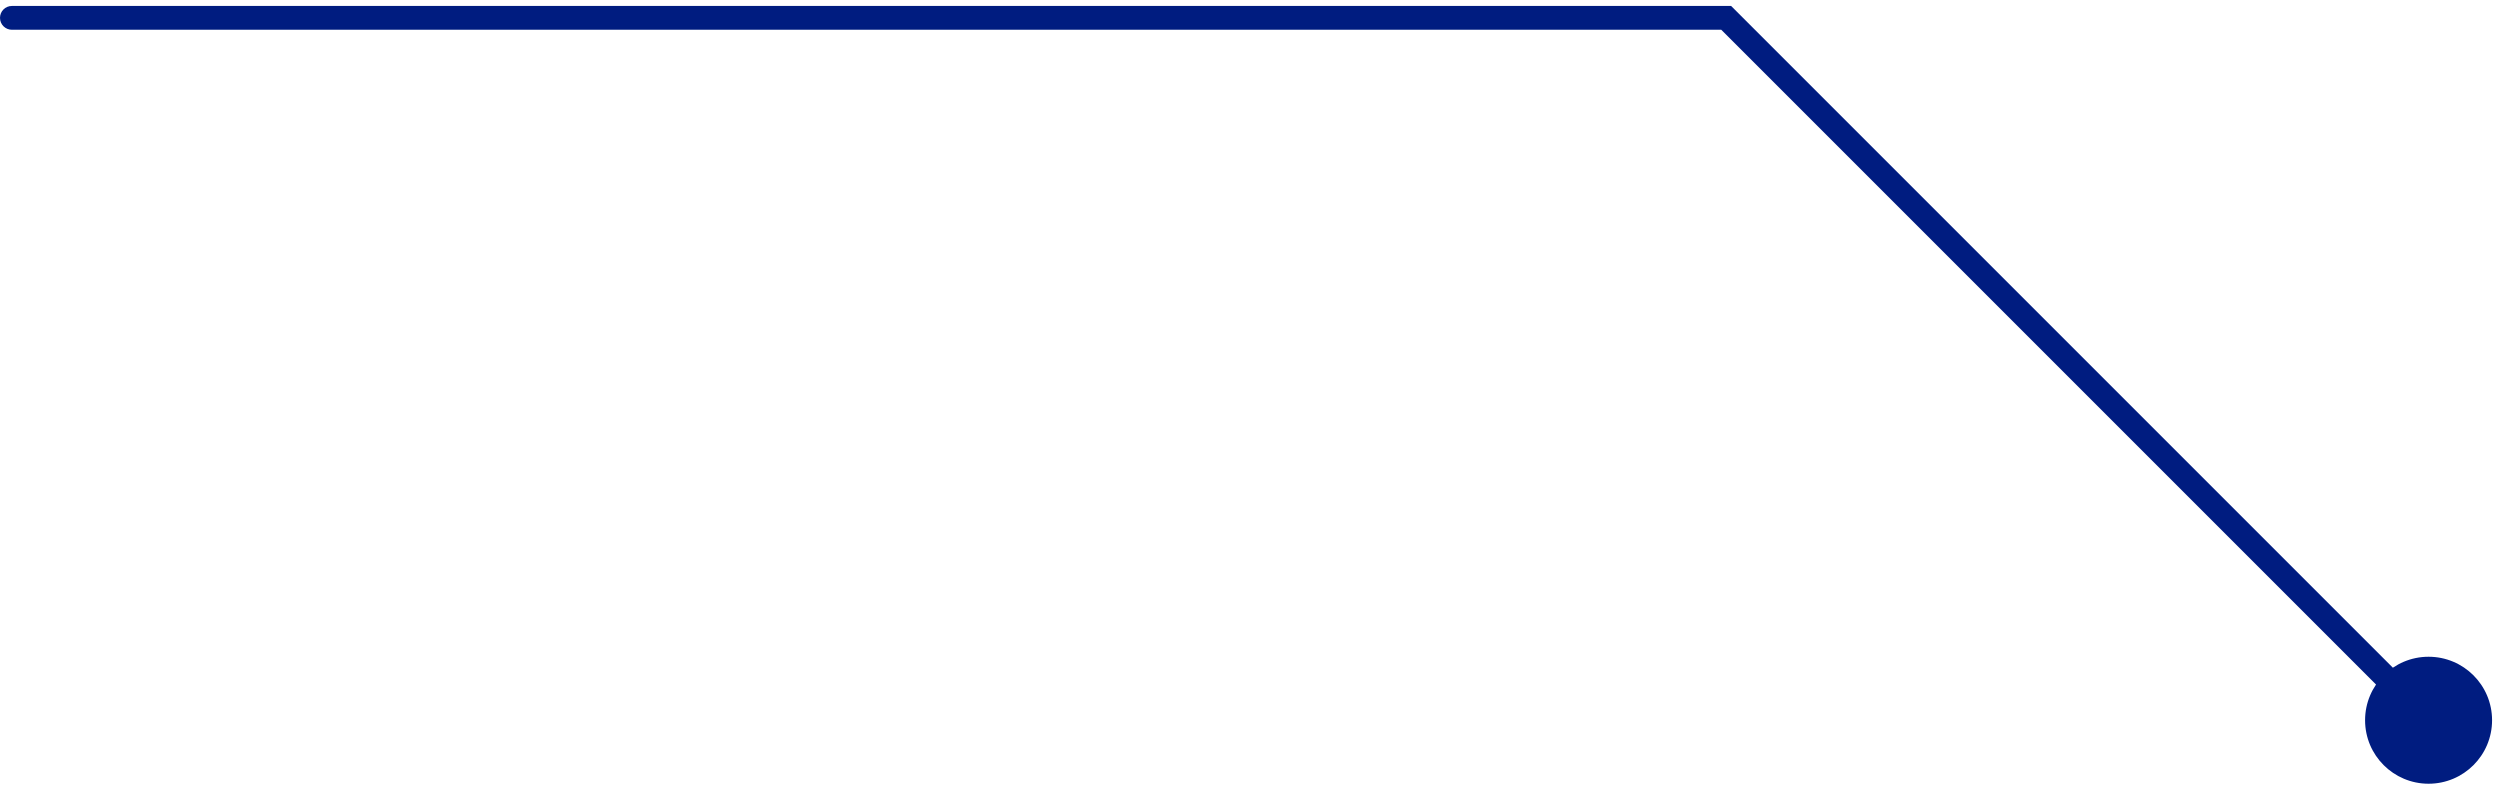 <?xml version="1.0" encoding="UTF-8"?> <svg xmlns="http://www.w3.org/2000/svg" width="210" height="66" viewBox="0 0 210 66" fill="none"> <path d="M1 2.5C0.448 2.5 0 2.052 0 1.5C0 0.947 0.448 0.5 1 0.5L1 2.5ZM204 65.833C201.055 65.833 198.667 63.446 198.667 60.5C198.667 57.554 201.055 55.167 204 55.167C206.946 55.167 209.334 57.554 209.334 60.5C209.334 63.446 206.946 65.833 204 65.833ZM145 1.5L145 0.5L145.414 0.5L145.707 0.793L145 1.5ZM1 0.5L145 0.5L145 2.5L1 2.5L1 0.5ZM145.707 0.793L204.707 59.793L203.293 61.207L144.293 2.207L145.707 0.793Z" fill="#001C80"></path> </svg> 